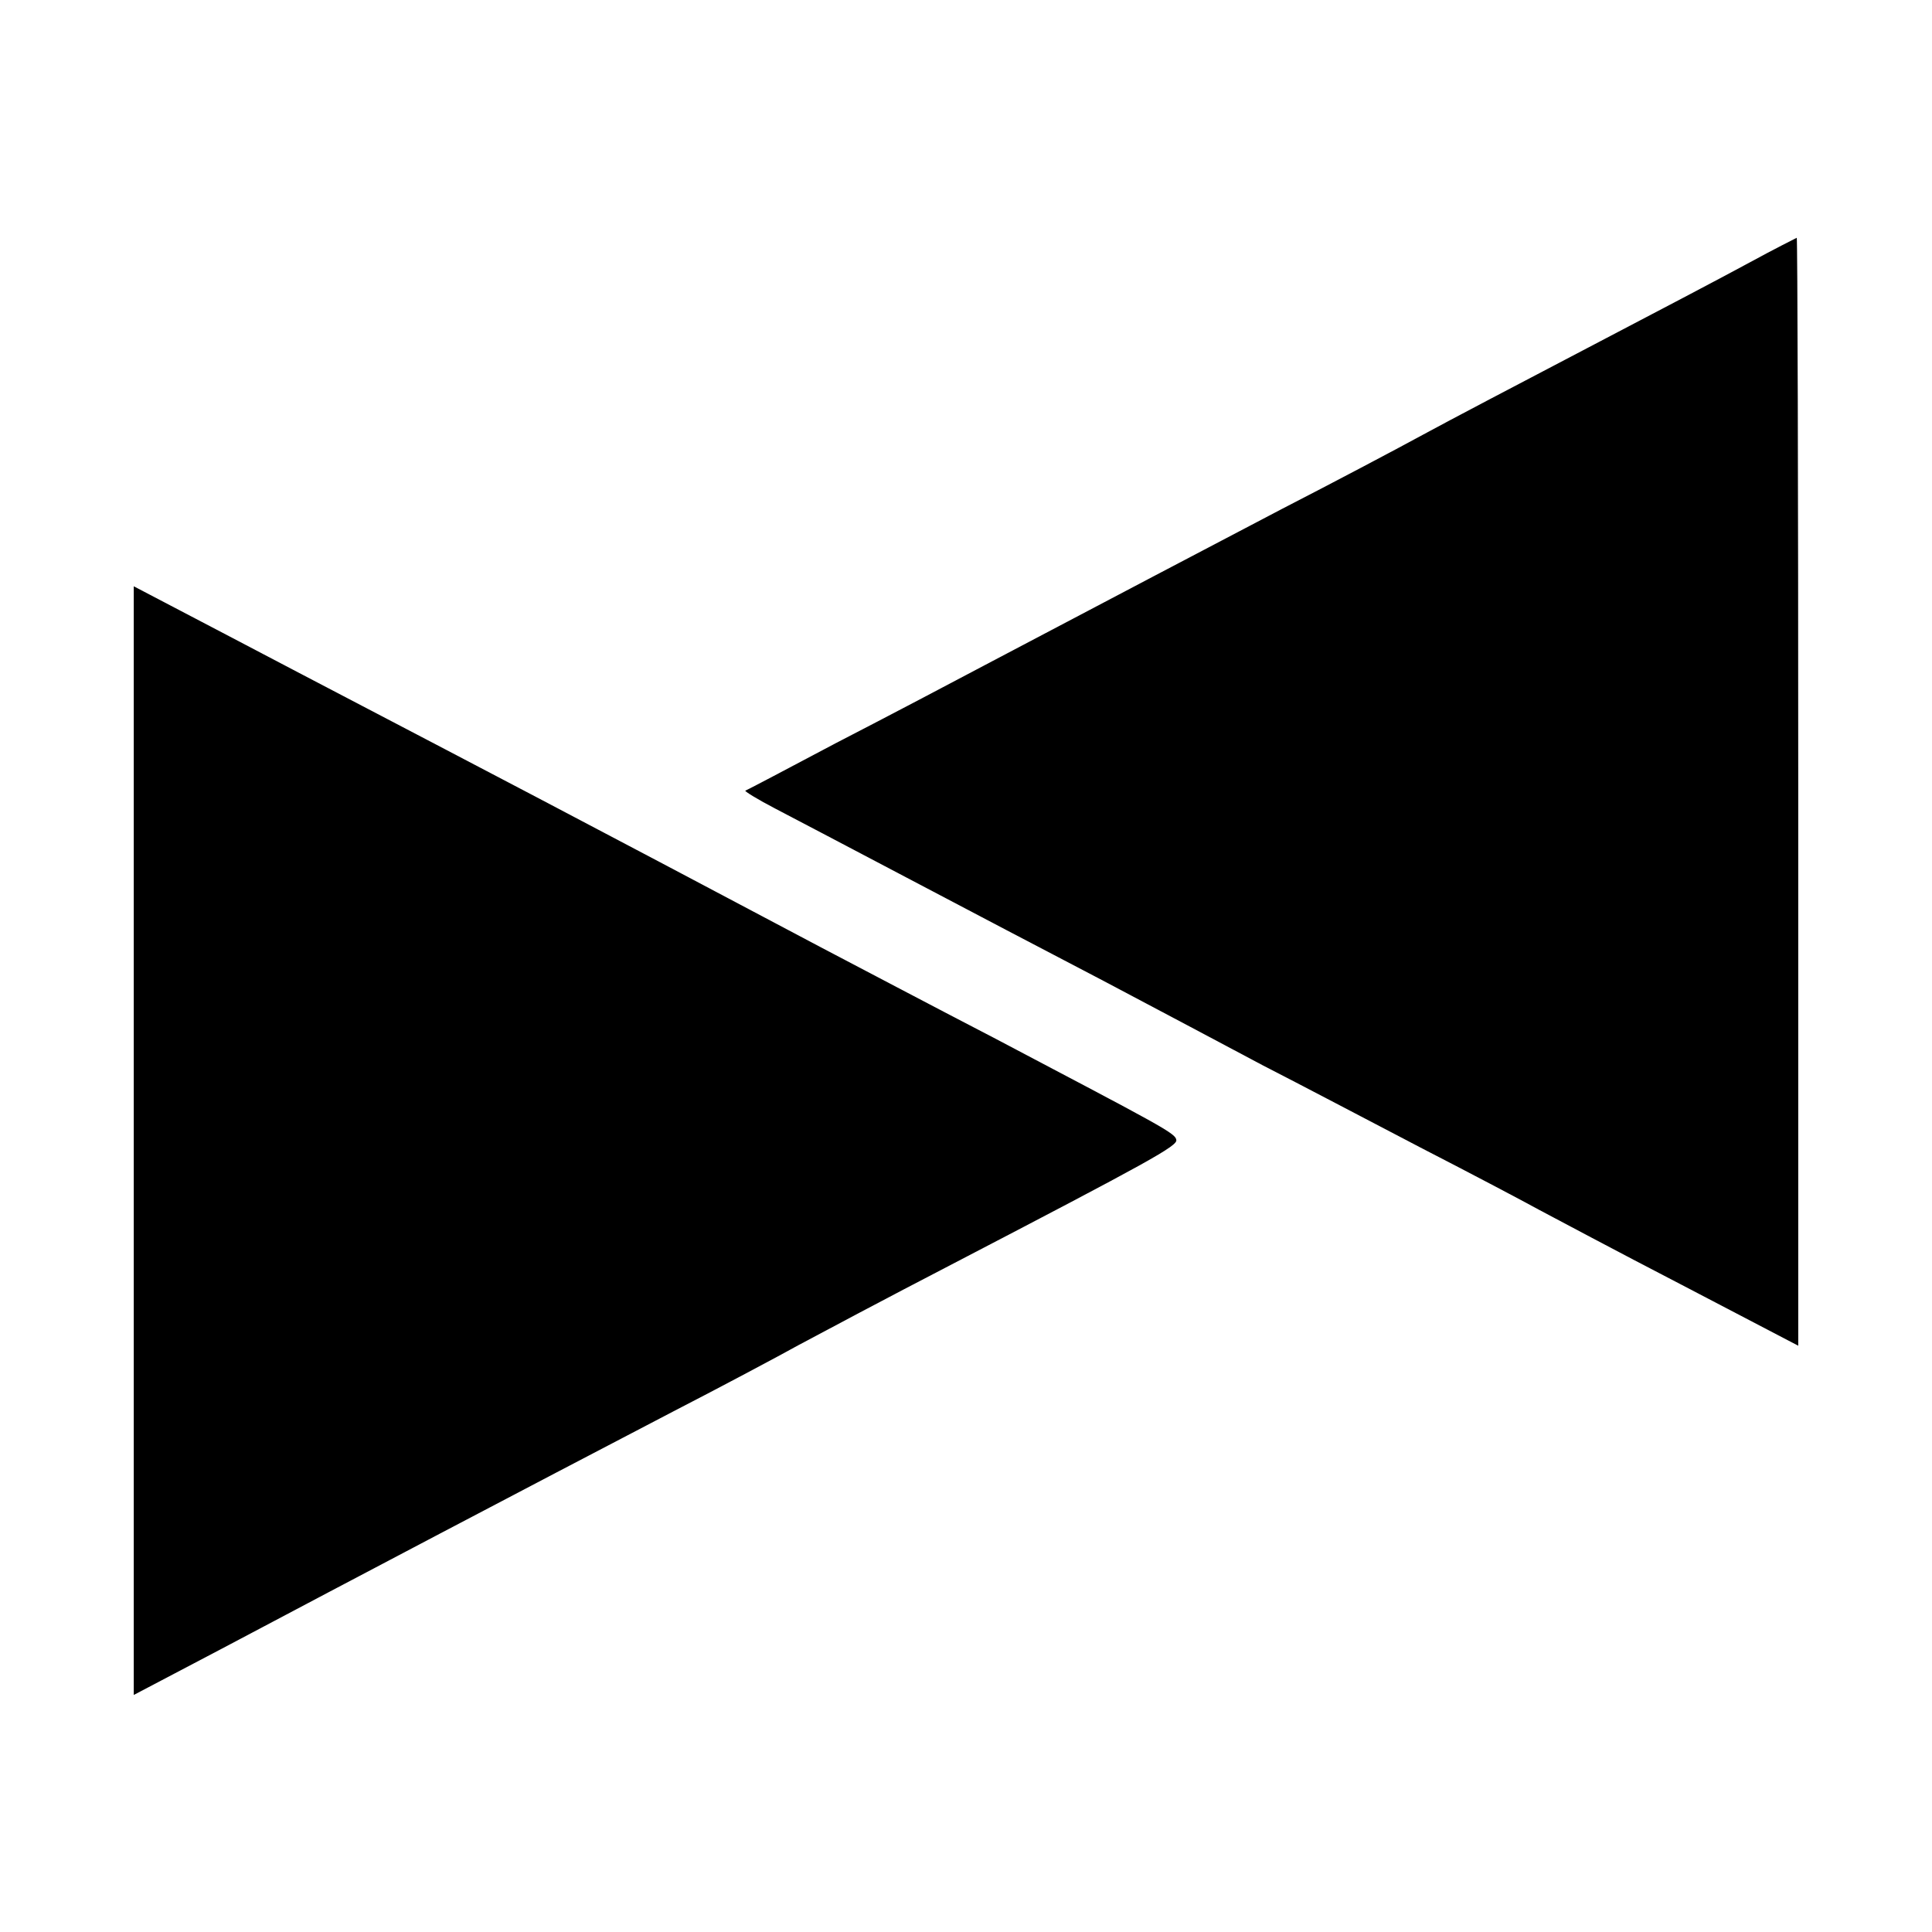 <?xml version="1.0" standalone="no"?>
<!DOCTYPE svg PUBLIC "-//W3C//DTD SVG 20010904//EN"
 "http://www.w3.org/TR/2001/REC-SVG-20010904/DTD/svg10.dtd">
<svg version="1.0" xmlns="http://www.w3.org/2000/svg"
 width="260pt" height="260pt" viewBox="0 0 260 260"
 preserveAspectRatio="xMidYMid meet">
<g transform="translate(0,260) scale(0.1,-0.1)"
fill="#000000" stroke="none">
<path d="M2355 2247 c-33 -18 -132 -70 -220 -116 -88 -46 -187 -98 -220 -116
-33 -18 -118 -63 -190 -100 -126 -66 -202 -106 -390 -205 -49 -26 -144 -76
-210 -110 -66 -35 -121 -64 -122 -64 -1 -1 17 -12 40 -24 23 -12 103 -54 177
-93 74 -39 194 -102 265 -139 72 -38 168 -89 215 -114 47 -24 142 -74 211
-110 70 -36 142 -74 160 -84 19 -10 105 -56 192 -101 l157 -82 0 745 c0 410
-1 746 -2 746 -2 -1 -30 -15 -63 -33z"/>
<path d="M180 1065 l0 -746 118 62 c185 98 398 210 607 319 66 34 143 75 170
90 28 15 120 64 205 108 269 140 305 160 303 168 -1 9 -21 19 -243 136 -85 44
-191 100 -235 123 -187 99 -257 136 -375 198 -200 105 -287 150 -422 221
l-128 67 0 -746z"/>
</g>
</svg>
